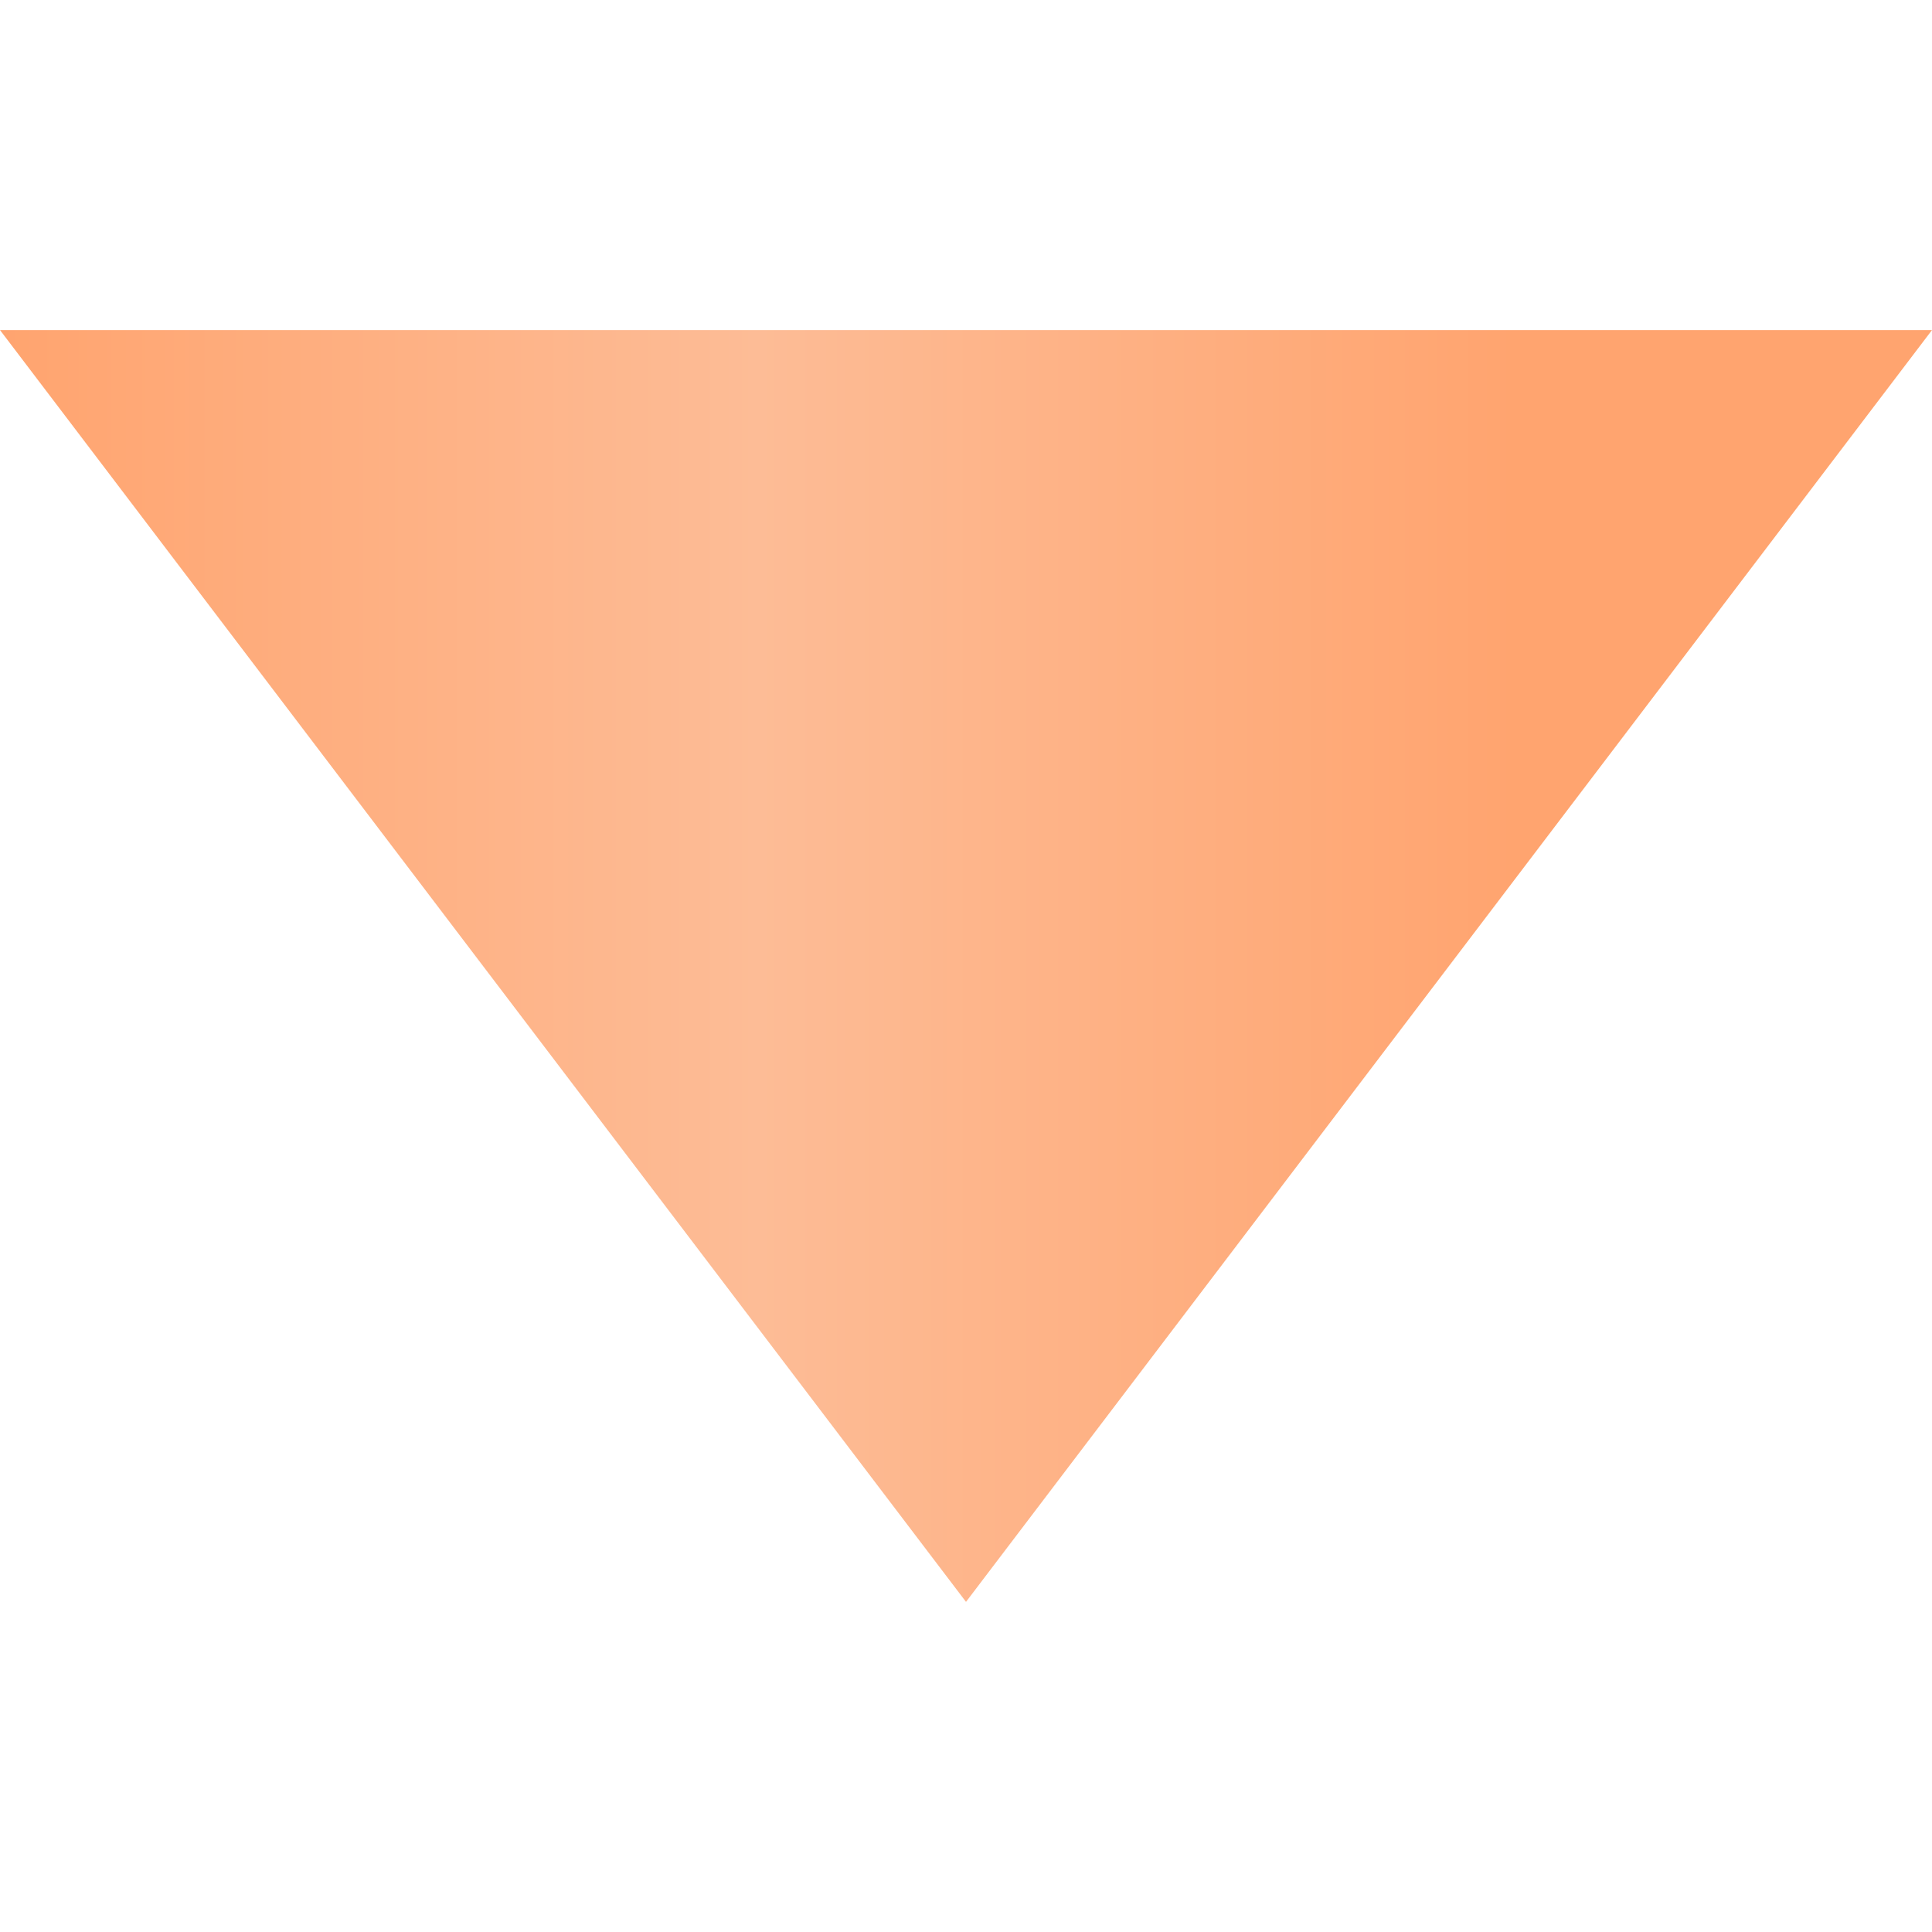 <svg xmlns="http://www.w3.org/2000/svg" width="38" height="38" viewBox="0 0 38 38" fill="none"><path d="M19 31.507L0 6.492H38L19 31.507Z" fill="url(#paint0_linear_195_7)"></path><defs><linearGradient id="paint0_linear_195_7" x1="2.86542e-07" y1="9.3" x2="29.813" y2="9.3" gradientUnits="userSpaceOnUse"><stop stop-color="#FFA46F"></stop><stop offset="0.5" stop-color="#FDBC96"></stop><stop offset="1" stop-color="#FFA46F"></stop></linearGradient></defs></svg>